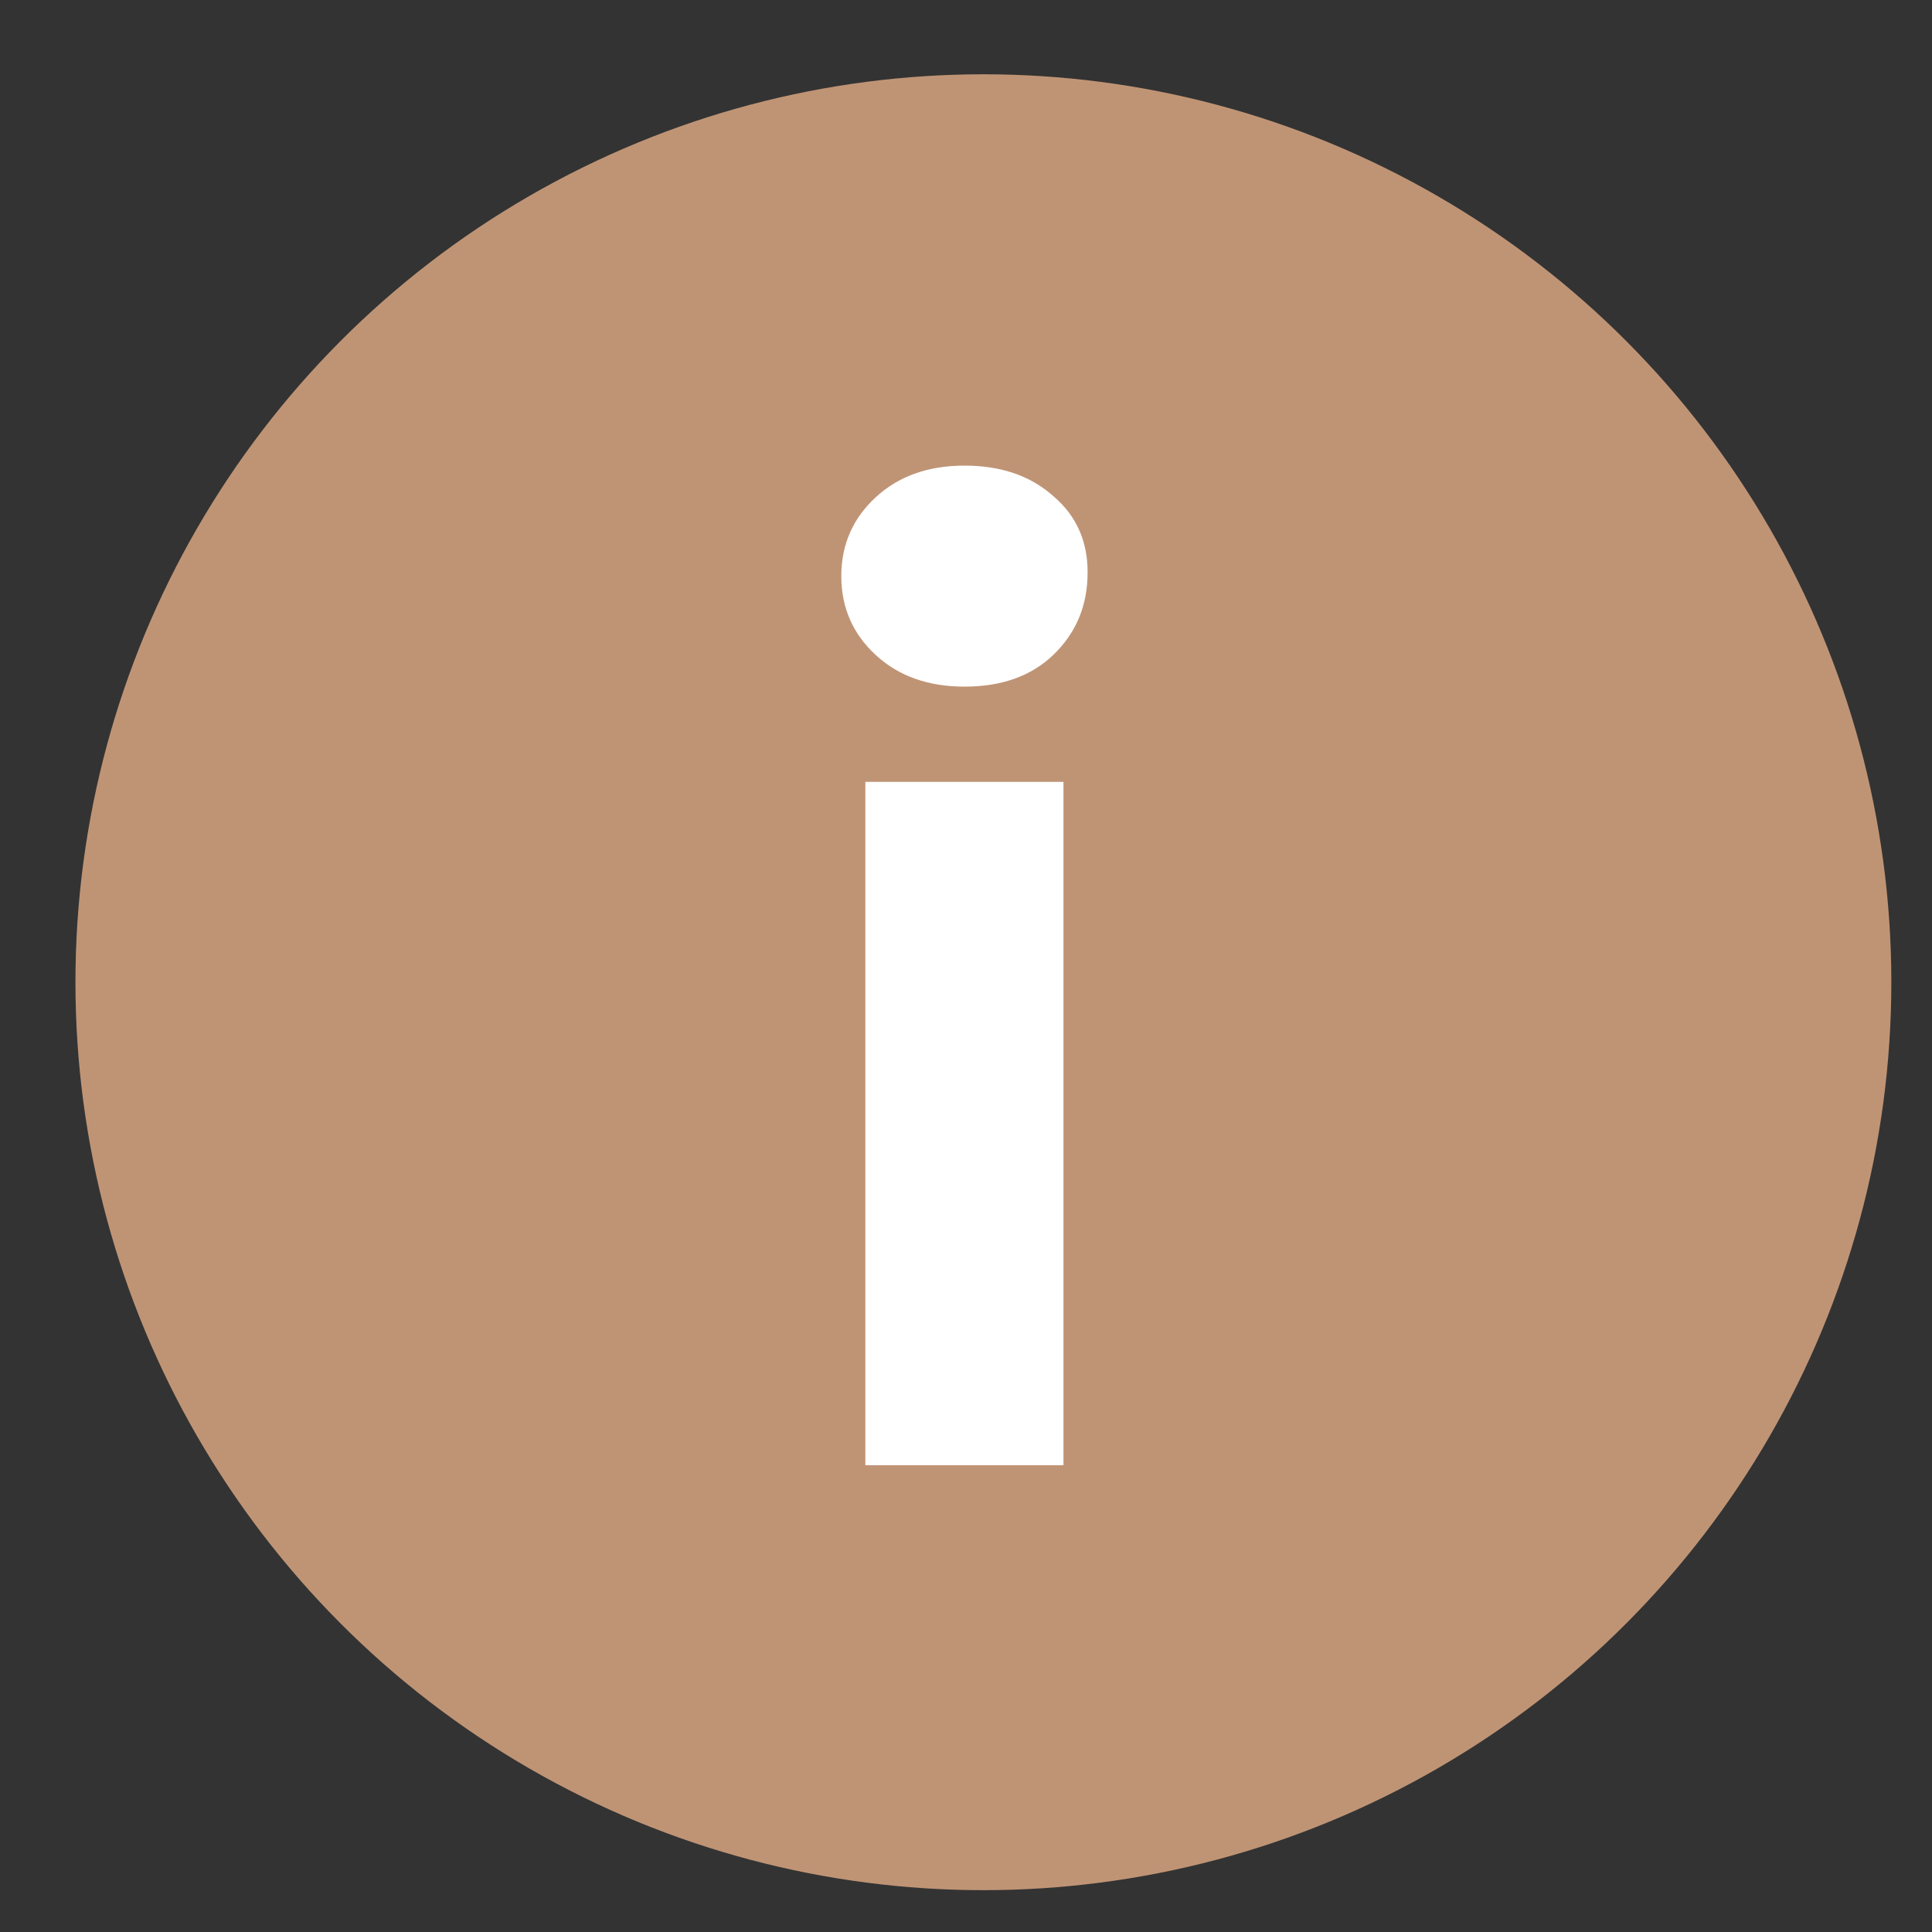 <?xml version="1.0" encoding="UTF-8"?> <svg xmlns="http://www.w3.org/2000/svg" width="20" height="20" viewBox="0 0 20 20" fill="none"><rect x="0" y="0" width="20" height="20" fill="#333333" stroke="none"/><circle cx="10.18" cy="10.168" r="9.399" fill="#BF9475"></circle><path d="M8.958 15.168V8.094H11.009V15.168H8.958ZM9.984 7.108C9.607 7.108 9.3 6.998 9.064 6.779C8.827 6.56 8.709 6.288 8.709 5.964C8.709 5.64 8.827 5.368 9.064 5.149C9.3 4.93 9.607 4.82 9.984 4.82C10.361 4.82 10.668 4.925 10.904 5.136C11.141 5.337 11.259 5.6 11.259 5.925C11.259 6.267 11.141 6.551 10.904 6.779C10.676 6.998 10.37 7.108 9.984 7.108Z" fill="white"></path></svg> 